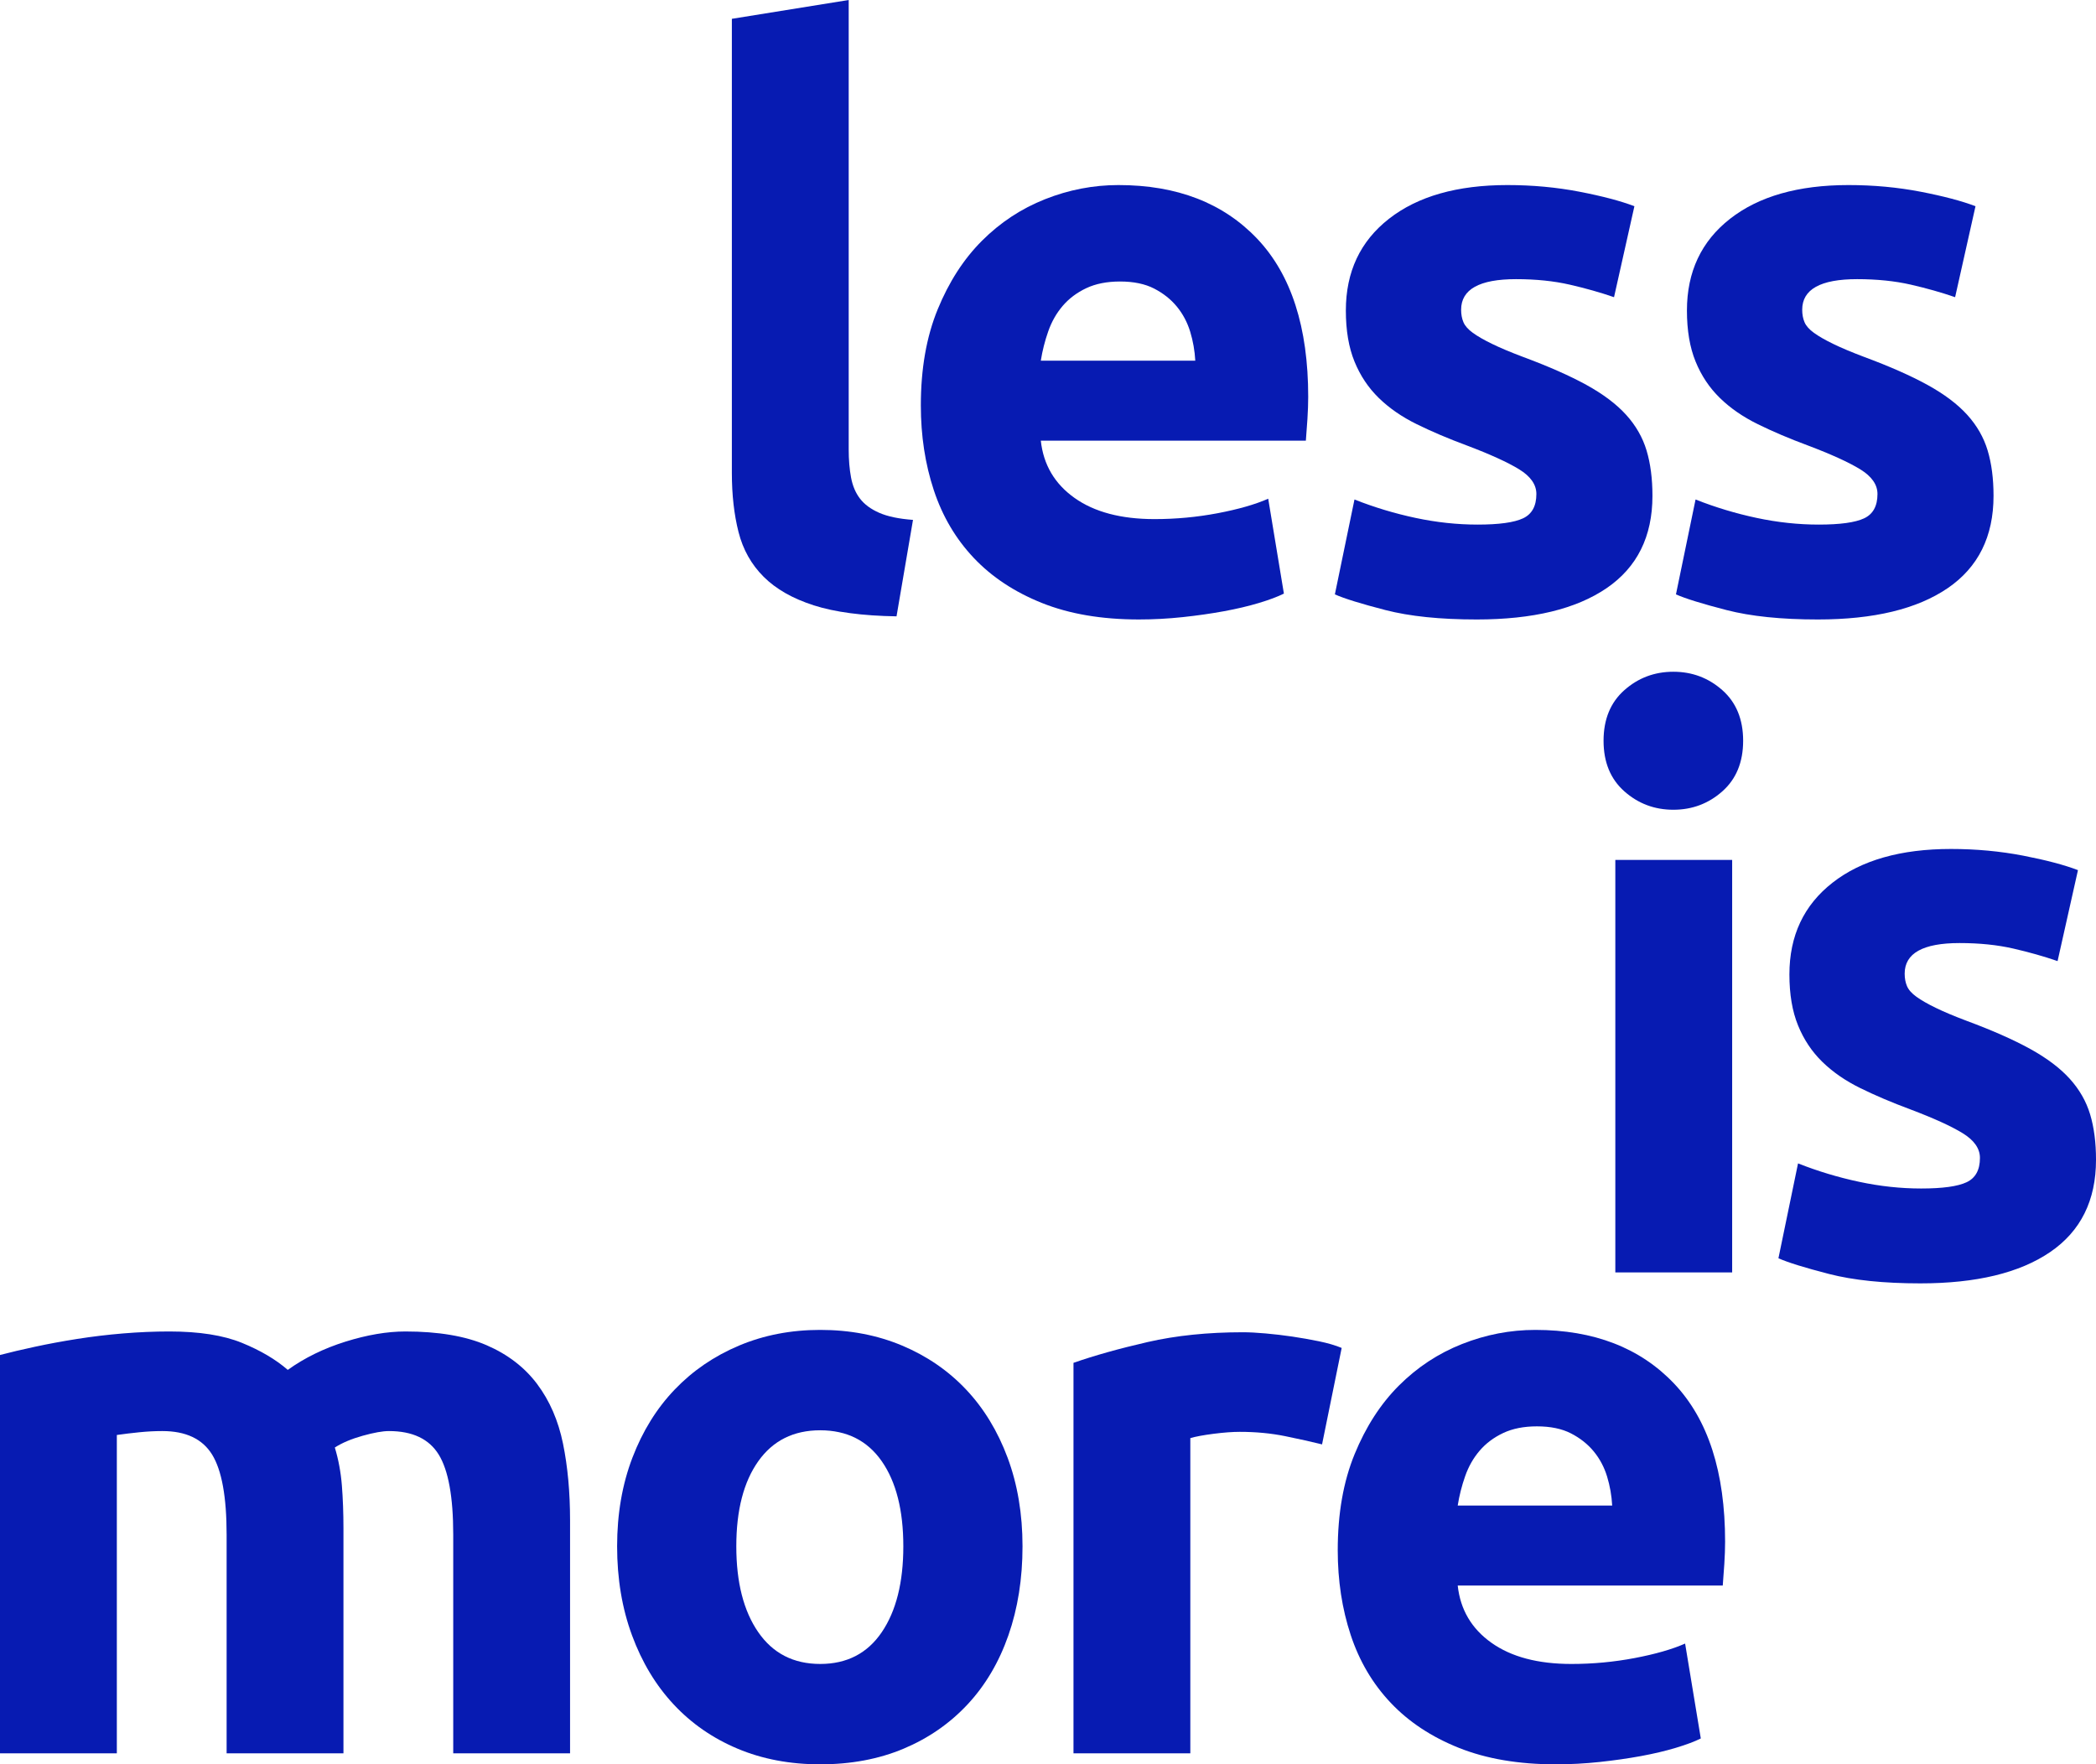 <?xml version="1.0" encoding="utf-8"?>
<!-- Generator: Adobe Illustrator 14.0.0, SVG Export Plug-In . SVG Version: 6.00 Build 43363)  -->
<!DOCTYPE svg PUBLIC "-//W3C//DTD SVG 1.1//EN" "http://www.w3.org/Graphics/SVG/1.1/DTD/svg11.dtd">
<svg version="1.1" id="Layer_1" xmlns="http://www.w3.org/2000/svg" xmlns:xlink="http://www.w3.org/1999/xlink" x="0px" y="0px"
	 width="400.95px" height="337.501px" viewBox="0 0 400.95 337.501" enable-background="new 0 0 400.95 337.501"
	 xml:space="preserve">
<g>
	<g>
		<path fill="#071BB2" d="M171.5,117.9c-6.501-0.101-11.775-0.802-15.825-2.1c-4.05-1.298-7.251-3.124-9.6-5.475
			c-2.351-2.348-3.952-5.198-4.8-8.55C140.424,98.426,140,94.65,140,90.45V3.6L162.35,0v85.95c0,2.002,0.15,3.802,0.45,5.4
			c0.3,1.601,0.875,2.951,1.725,4.05c0.849,1.102,2.074,2.001,3.675,2.7c1.598,0.701,3.75,1.15,6.45,1.35L171.5,117.9z"/>
		<path fill="#071BB2" d="M176.149,77.55c0-6.999,1.073-13.125,3.225-18.375c2.149-5.25,4.973-9.624,8.475-13.125
			c3.499-3.499,7.523-6.15,12.075-7.95c4.549-1.8,9.225-2.7,14.025-2.7c11.199,0,20.049,3.427,26.551,10.275
			c6.499,6.851,9.75,16.927,9.75,30.225c0,1.301-0.052,2.726-0.15,4.275c-0.101,1.552-0.201,2.925-0.3,4.125h-50.7
			c0.499,4.601,2.648,8.25,6.45,10.95c3.799,2.7,8.9,4.05,15.3,4.05c4.1,0,8.123-0.375,12.075-1.125
			c3.949-0.75,7.174-1.673,9.675-2.775l3,18.15c-1.2,0.6-2.801,1.2-4.8,1.8c-2.002,0.6-4.226,1.125-6.675,1.575
			c-2.452,0.45-5.077,0.825-7.875,1.125c-2.801,0.3-5.602,0.45-8.4,0.45c-7.102,0-13.275-1.05-18.525-3.15
			c-5.25-2.1-9.6-4.974-13.05-8.625c-3.45-3.649-6-7.974-7.65-12.975C176.974,88.75,176.149,83.351,176.149,77.55z M228.649,69
			c-0.101-1.898-0.427-3.75-0.975-5.55c-0.551-1.8-1.401-3.398-2.55-4.8c-1.151-1.399-2.602-2.55-4.351-3.45
			c-1.751-0.9-3.926-1.35-6.524-1.35c-2.501,0-4.65,0.426-6.451,1.275c-1.8,0.851-3.3,1.976-4.5,3.375
			c-1.2,1.401-2.125,3.026-2.775,4.875c-0.651,1.852-1.125,3.727-1.425,5.625H228.649z"/>
		<path fill="#071BB2" d="M282.648,100.35c4.1,0,7-0.398,8.701-1.2c1.699-0.799,2.549-2.349,2.549-4.65
			c0-1.8-1.102-3.375-3.299-4.725c-2.201-1.35-5.551-2.874-10.051-4.575c-3.502-1.298-6.674-2.648-9.525-4.05
			c-2.85-1.399-5.274-3.075-7.273-5.025c-2.002-1.95-3.551-4.275-4.65-6.975c-1.102-2.7-1.649-5.948-1.649-9.75
			c0-7.399,2.749-13.249,8.25-17.55c5.497-4.299,13.05-6.45,22.649-6.45c4.799,0,9.398,0.427,13.799,1.275
			c4.4,0.851,7.898,1.777,10.5,2.775l-3.898,17.4c-2.602-0.9-5.426-1.699-8.477-2.4c-3.051-0.698-6.475-1.05-10.273-1.05
			c-7.002,0-10.5,1.95-10.5,5.85c0,0.9,0.148,1.702,0.449,2.4c0.301,0.701,0.9,1.376,1.801,2.025
			c0.898,0.652,2.123,1.355,3.674,2.109c1.549,0.757,3.525,1.589,5.926,2.494c4.898,1.816,8.947,3.607,12.15,5.37
			c3.199,1.765,5.723,3.67,7.574,5.714c1.85,2.046,3.15,4.317,3.9,6.811c0.75,2.494,1.125,5.389,1.125,8.679
			c0,7.784-2.926,13.671-8.775,17.663c-5.85,3.989-14.125,5.986-24.824,5.986c-7.002,0-12.826-0.6-17.476-1.8
			c-4.649-1.2-7.875-2.198-9.675-3l3.75-18.15c3.8,1.5,7.699,2.677,11.699,3.525C274.796,99.926,278.75,100.35,282.648,100.35z"/>
		<path fill="#071BB2" d="M347.898,100.35c4.098,0,6.998-0.398,8.699-1.2c1.699-0.799,2.551-2.349,2.551-4.65
			c0-1.8-1.102-3.375-3.301-4.725c-2.201-1.35-5.551-2.874-10.051-4.575c-3.5-1.298-6.674-2.648-9.523-4.05
			c-2.852-1.399-5.277-3.075-7.275-5.025c-2.002-1.95-3.551-4.275-4.65-6.975c-1.102-2.7-1.65-5.948-1.65-9.75
			c0-7.399,2.75-13.249,8.25-17.55c5.498-4.299,13.051-6.45,22.65-6.45c4.801,0,9.398,0.427,13.801,1.275
			c4.398,0.851,7.898,1.777,10.5,2.775l-3.9,17.4c-2.602-0.9-5.426-1.699-8.475-2.4c-3.053-0.698-6.477-1.05-10.275-1.05
			c-7.002,0-10.5,1.95-10.5,5.85c0,0.9,0.15,1.702,0.449,2.4c0.301,0.701,0.9,1.376,1.801,2.025c0.9,0.652,2.123,1.355,3.674,2.109
			c1.551,0.757,3.525,1.589,5.926,2.494c4.898,1.816,8.949,3.607,12.15,5.37c3.199,1.765,5.723,3.67,7.574,5.714
			c1.85,2.046,3.15,4.317,3.9,6.811c0.75,2.494,1.125,5.389,1.125,8.679c0,7.784-2.926,13.671-8.775,17.663
			c-5.85,3.989-14.125,5.986-24.824,5.986c-7.002,0-12.826-0.6-17.475-1.8c-4.65-1.2-7.875-2.198-9.676-3l3.75-18.15
			c3.799,1.5,7.699,2.677,11.699,3.525C340.046,99.926,343.998,100.35,347.898,100.35z"/>
	</g>
	<g>
		<path fill="#071BB2" d="M333.451,141.7c0,4.102-1.328,7.326-3.977,9.675c-2.65,2.351-5.773,3.524-9.375,3.524
			c-3.6,0-6.727-1.174-9.375-3.524c-2.65-2.349-3.975-5.573-3.975-9.675c0-4.1,1.324-7.324,3.975-9.676
			c2.648-2.348,5.775-3.524,9.375-3.524c3.602,0,6.725,1.177,9.375,3.524C332.123,134.376,333.451,137.601,333.451,141.7z
			 M331.349,243.399H309V164.5h22.35V243.399z"/>
		<path fill="#071BB2" d="M367.498,227.351c4.1,0,6.998-0.398,8.701-1.201c1.699-0.799,2.549-2.348,2.549-4.648
			c0-1.801-1.102-3.375-3.299-4.727c-2.201-1.35-5.551-2.873-10.051-4.574c-3.502-1.299-6.676-2.648-9.525-4.051
			c-2.85-1.398-5.275-3.074-7.275-5.024s-3.551-4.274-4.648-6.976c-1.102-2.699-1.65-5.947-1.65-9.75
			c0-7.398,2.748-13.248,8.25-17.549c5.498-4.299,13.049-6.451,22.65-6.451c4.799,0,9.398,0.428,13.799,1.275
			c4.4,0.852,7.898,1.777,10.5,2.775l-3.9,17.4c-2.602-0.9-5.426-1.699-8.475-2.4c-3.051-0.699-6.475-1.051-10.275-1.051
			c-7,0-10.5,1.951-10.5,5.851c0,0.899,0.15,1.702,0.451,2.399c0.299,0.701,0.9,1.377,1.799,2.025
			c0.9,0.652,2.125,1.355,3.676,2.109c1.549,0.758,3.525,1.59,5.926,2.494c4.898,1.816,8.947,3.607,12.148,5.369
			c3.199,1.766,5.725,3.67,7.576,5.715c1.85,2.045,3.15,4.316,3.9,6.811s1.125,5.389,1.125,8.68c0,7.783-2.926,13.67-8.775,17.662
			c-5.85,3.988-14.127,5.986-24.826,5.986c-7,0-12.824-0.602-17.475-1.801s-7.875-2.199-9.674-3l3.75-18.15
			c3.799,1.5,7.699,2.678,11.699,3.525C359.646,226.927,363.597,227.351,367.498,227.351z"/>
	</g>
	<g>
		<path fill="#071BB2" d="M43.35,293.55c0-7.199-0.926-12.299-2.775-15.299c-1.852-3-5.025-4.5-9.525-4.5
			c-1.401,0-2.85,0.074-4.35,0.225s-2.951,0.326-4.35,0.525v60.9H0V259.2c1.898-0.5,4.125-1.023,6.675-1.574
			c2.55-0.549,5.25-1.051,8.1-1.5c2.85-0.451,5.775-0.801,8.775-1.051c3-0.248,5.949-0.375,8.85-0.375
			c5.7,0,10.324,0.727,13.875,2.176c3.548,1.449,6.474,3.176,8.775,5.174c3.199-2.299,6.875-4.1,11.025-5.4
			c4.148-1.297,7.973-1.949,11.475-1.949c6.3,0,11.475,0.877,15.525,2.625c4.05,1.75,7.275,4.227,9.675,7.426
			c2.4,3.201,4.05,7,4.95,11.398c0.9,4.402,1.35,9.301,1.35,14.701v44.55H86.7V293.55c0-7.199-0.926-12.299-2.775-15.299
			c-1.852-3-5.025-4.5-9.525-4.5c-1.2,0-2.875,0.299-5.025,0.898c-2.151,0.602-3.926,1.352-5.325,2.25
			c0.699,2.303,1.148,4.727,1.35,7.275c0.199,2.551,0.3,5.275,0.3,8.176v43.05H43.35V293.55z"/>
		<path fill="#071BB2" d="M195.6,295.8c0,6.203-0.899,11.876-2.7,17.025c-1.8,5.152-4.401,9.551-7.8,13.201
			c-3.4,3.65-7.477,6.475-12.225,8.475c-4.751,2-10.076,3-15.975,3c-5.801,0-11.077-1-15.825-3c-4.75-2-8.827-4.824-12.225-8.475
			c-3.4-3.65-6.051-8.049-7.95-13.201c-1.901-5.148-2.85-10.822-2.85-17.025c0-6.199,0.975-11.85,2.925-16.949
			c1.95-5.1,4.65-9.451,8.1-13.051c3.45-3.6,7.549-6.398,12.3-8.4c4.748-1.998,9.923-3,15.525-3c5.7,0,10.924,1.002,15.675,3
			c4.749,2.002,8.825,4.801,12.225,8.4c3.398,3.6,6.049,7.951,7.95,13.051C194.648,283.95,195.6,289.601,195.6,295.8z M172.8,295.8
			c0-6.9-1.376-12.322-4.125-16.275c-2.751-3.949-6.675-5.924-11.775-5.924s-9.052,1.975-11.85,5.924
			c-2.801,3.953-4.2,9.375-4.2,16.275c0,6.9,1.399,12.376,4.2,16.425c2.798,4.051,6.75,6.076,11.85,6.076s9.023-2.025,11.775-6.076
			C171.424,308.176,172.8,302.7,172.8,295.8z"/>
		<path fill="#071BB2" d="M252.9,276.3c-2.001-0.498-4.35-1.023-7.05-1.574c-2.7-0.549-5.602-0.826-8.7-0.826
			c-1.401,0-3.075,0.127-5.024,0.375c-1.95,0.252-3.427,0.525-4.426,0.826v60.3h-22.35V260.7c3.998-1.398,8.724-2.723,14.175-3.975
			c5.449-1.25,11.524-1.875,18.226-1.875c1.199,0,2.648,0.074,4.35,0.225c1.699,0.15,3.398,0.352,5.1,0.6
			c1.699,0.252,3.398,0.551,5.101,0.9c1.699,0.352,3.149,0.775,4.35,1.275L252.9,276.3z"/>
		<path fill="#071BB2" d="M255.9,296.55c0-6.998,1.073-13.125,3.225-18.375c2.149-5.25,4.974-9.623,8.476-13.125
			c3.499-3.498,7.522-6.15,12.075-7.949c4.549-1.801,9.225-2.701,14.023-2.701c11.199,0,20.049,3.428,26.551,10.275
			c6.5,6.852,9.75,16.928,9.75,30.225c0,1.301-0.051,2.726-0.15,4.277s-0.201,2.924-0.299,4.125h-50.701
			c0.5,4.6,2.648,8.25,6.451,10.949c3.799,2.699,8.898,4.051,15.299,4.051c4.1,0,8.123-0.375,12.076-1.125
			c3.949-0.75,7.174-1.674,9.674-2.775l3,18.15c-1.199,0.6-2.801,1.199-4.799,1.799c-2.002,0.6-4.227,1.125-6.676,1.576
			c-2.451,0.449-5.076,0.824-7.875,1.125c-2.801,0.299-5.602,0.449-8.4,0.449c-7.102,0-13.275-1.051-18.525-3.15
			s-9.6-4.973-13.049-8.625c-3.45-3.648-6-7.973-7.65-12.975C256.725,307.75,255.9,302.352,255.9,296.55z M308.4,288.001
			c-0.102-1.898-0.428-3.75-0.975-5.551c-0.551-1.801-1.402-3.398-2.551-4.801c-1.15-1.398-2.602-2.549-4.35-3.449
			c-1.752-0.9-3.926-1.35-6.525-1.35c-2.5,0-4.65,0.426-6.449,1.275c-1.801,0.85-3.301,1.975-4.5,3.375
			c-1.201,1.4-2.127,3.025-2.775,4.875c-0.652,1.852-1.125,3.727-1.426,5.625H308.4z"/>
	</g>
</g>
</svg>
